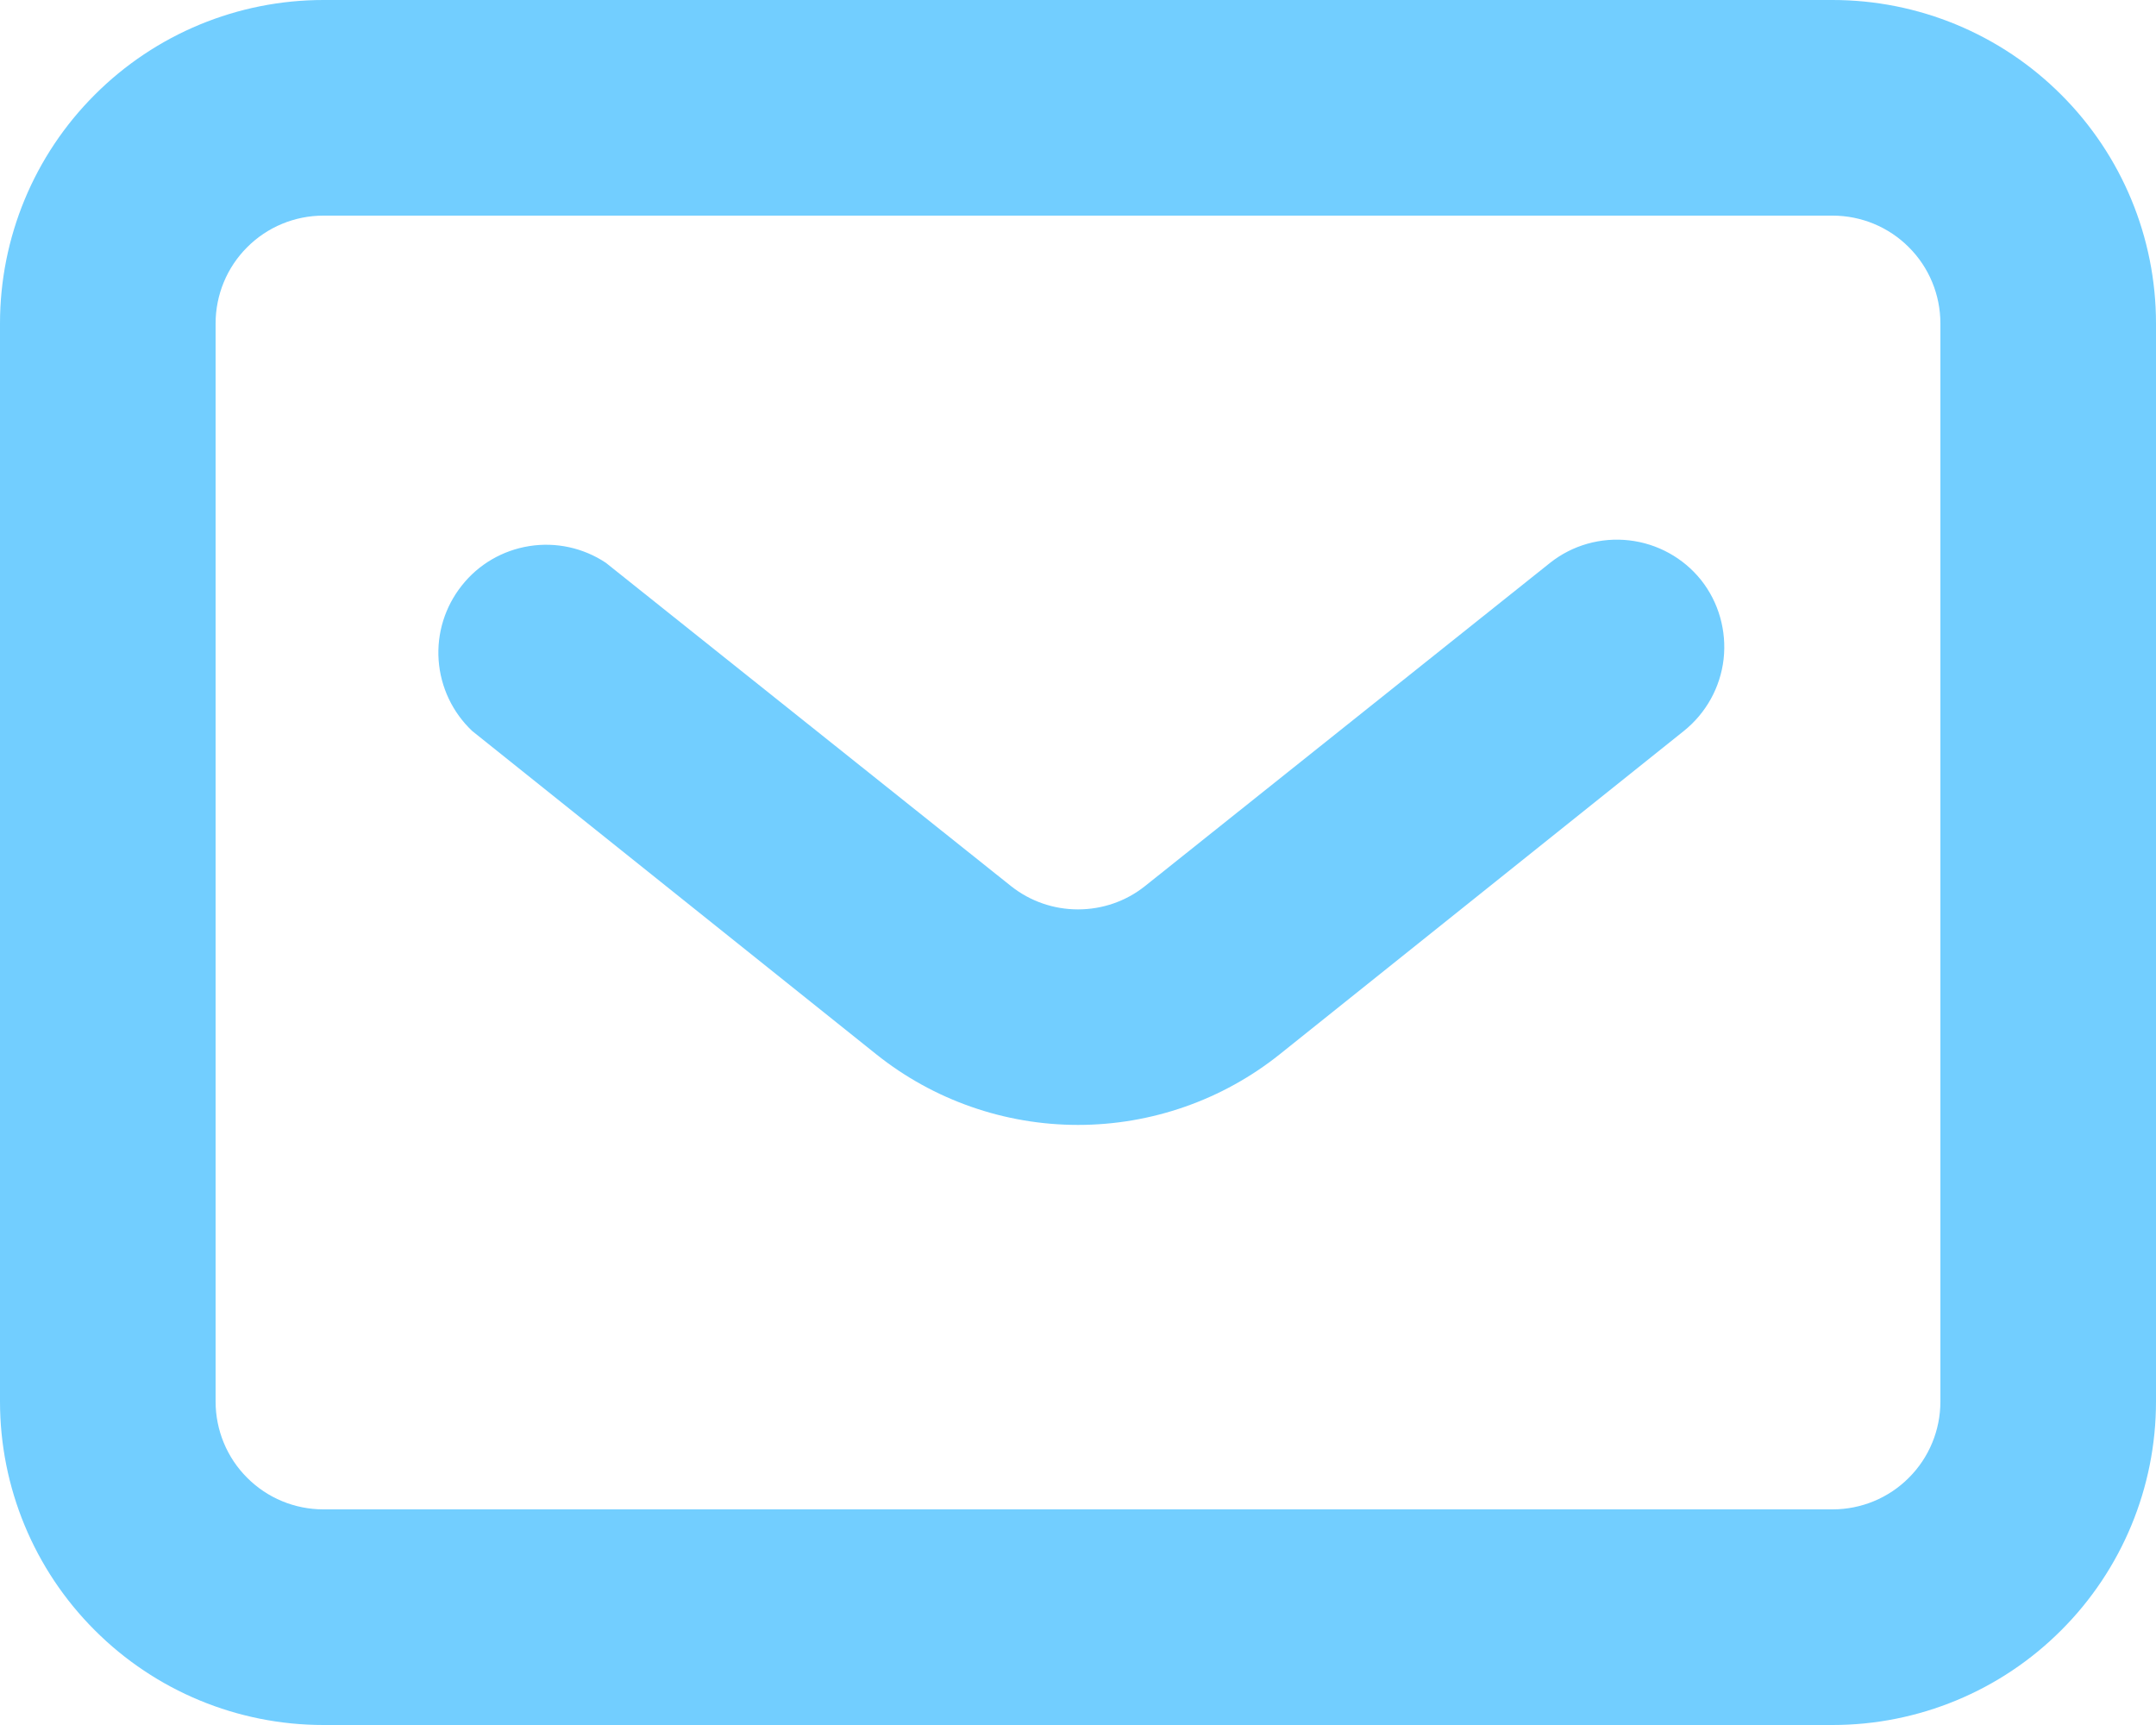 <svg width="20" height="16" viewBox="0 0 20 16" fill="none" xmlns="http://www.w3.org/2000/svg">
<path d="M17 0H3C2.204 0 1.441 0.316 0.879 0.879C0.316 1.441 0 2.204 0 3V13C0 13.796 0.316 14.559 0.879 15.121C1.441 15.684 2.204 16 3 16H17C17.796 16 18.559 15.684 19.121 15.121C19.684 14.559 20 13.796 20 13V3C20 2.204 19.684 1.441 19.121 0.879C18.559 0.316 17.796 0 17 0ZM18 13C18 13.265 17.895 13.52 17.707 13.707C17.52 13.895 17.265 14 17 14H3C2.735 14 2.48 13.895 2.293 13.707C2.105 13.52 2 13.265 2 13V3C2 2.735 2.105 2.48 2.293 2.293C2.48 2.105 2.735 2 3 2H17C17.265 2 17.52 2.105 17.707 2.293C17.895 2.48 18 2.735 18 3V13ZM15.78 5.38C15.944 5.587 16.018 5.851 15.989 6.113C15.959 6.375 15.826 6.615 15.62 6.78L11.87 9.78C11.339 10.204 10.679 10.434 10 10.434C9.321 10.434 8.661 10.204 8.13 9.78L4.38 6.78C4.198 6.608 4.087 6.374 4.069 6.124C4.051 5.874 4.128 5.627 4.284 5.431C4.439 5.234 4.663 5.104 4.911 5.065C5.158 5.026 5.411 5.081 5.62 5.22L9.38 8.22C9.557 8.36 9.775 8.435 10 8.435C10.225 8.435 10.444 8.36 10.62 8.22L14.38 5.22C14.587 5.056 14.851 4.982 15.113 5.012C15.375 5.042 15.615 5.174 15.78 5.38Z" fill="#72CEFF"/>
</svg>

